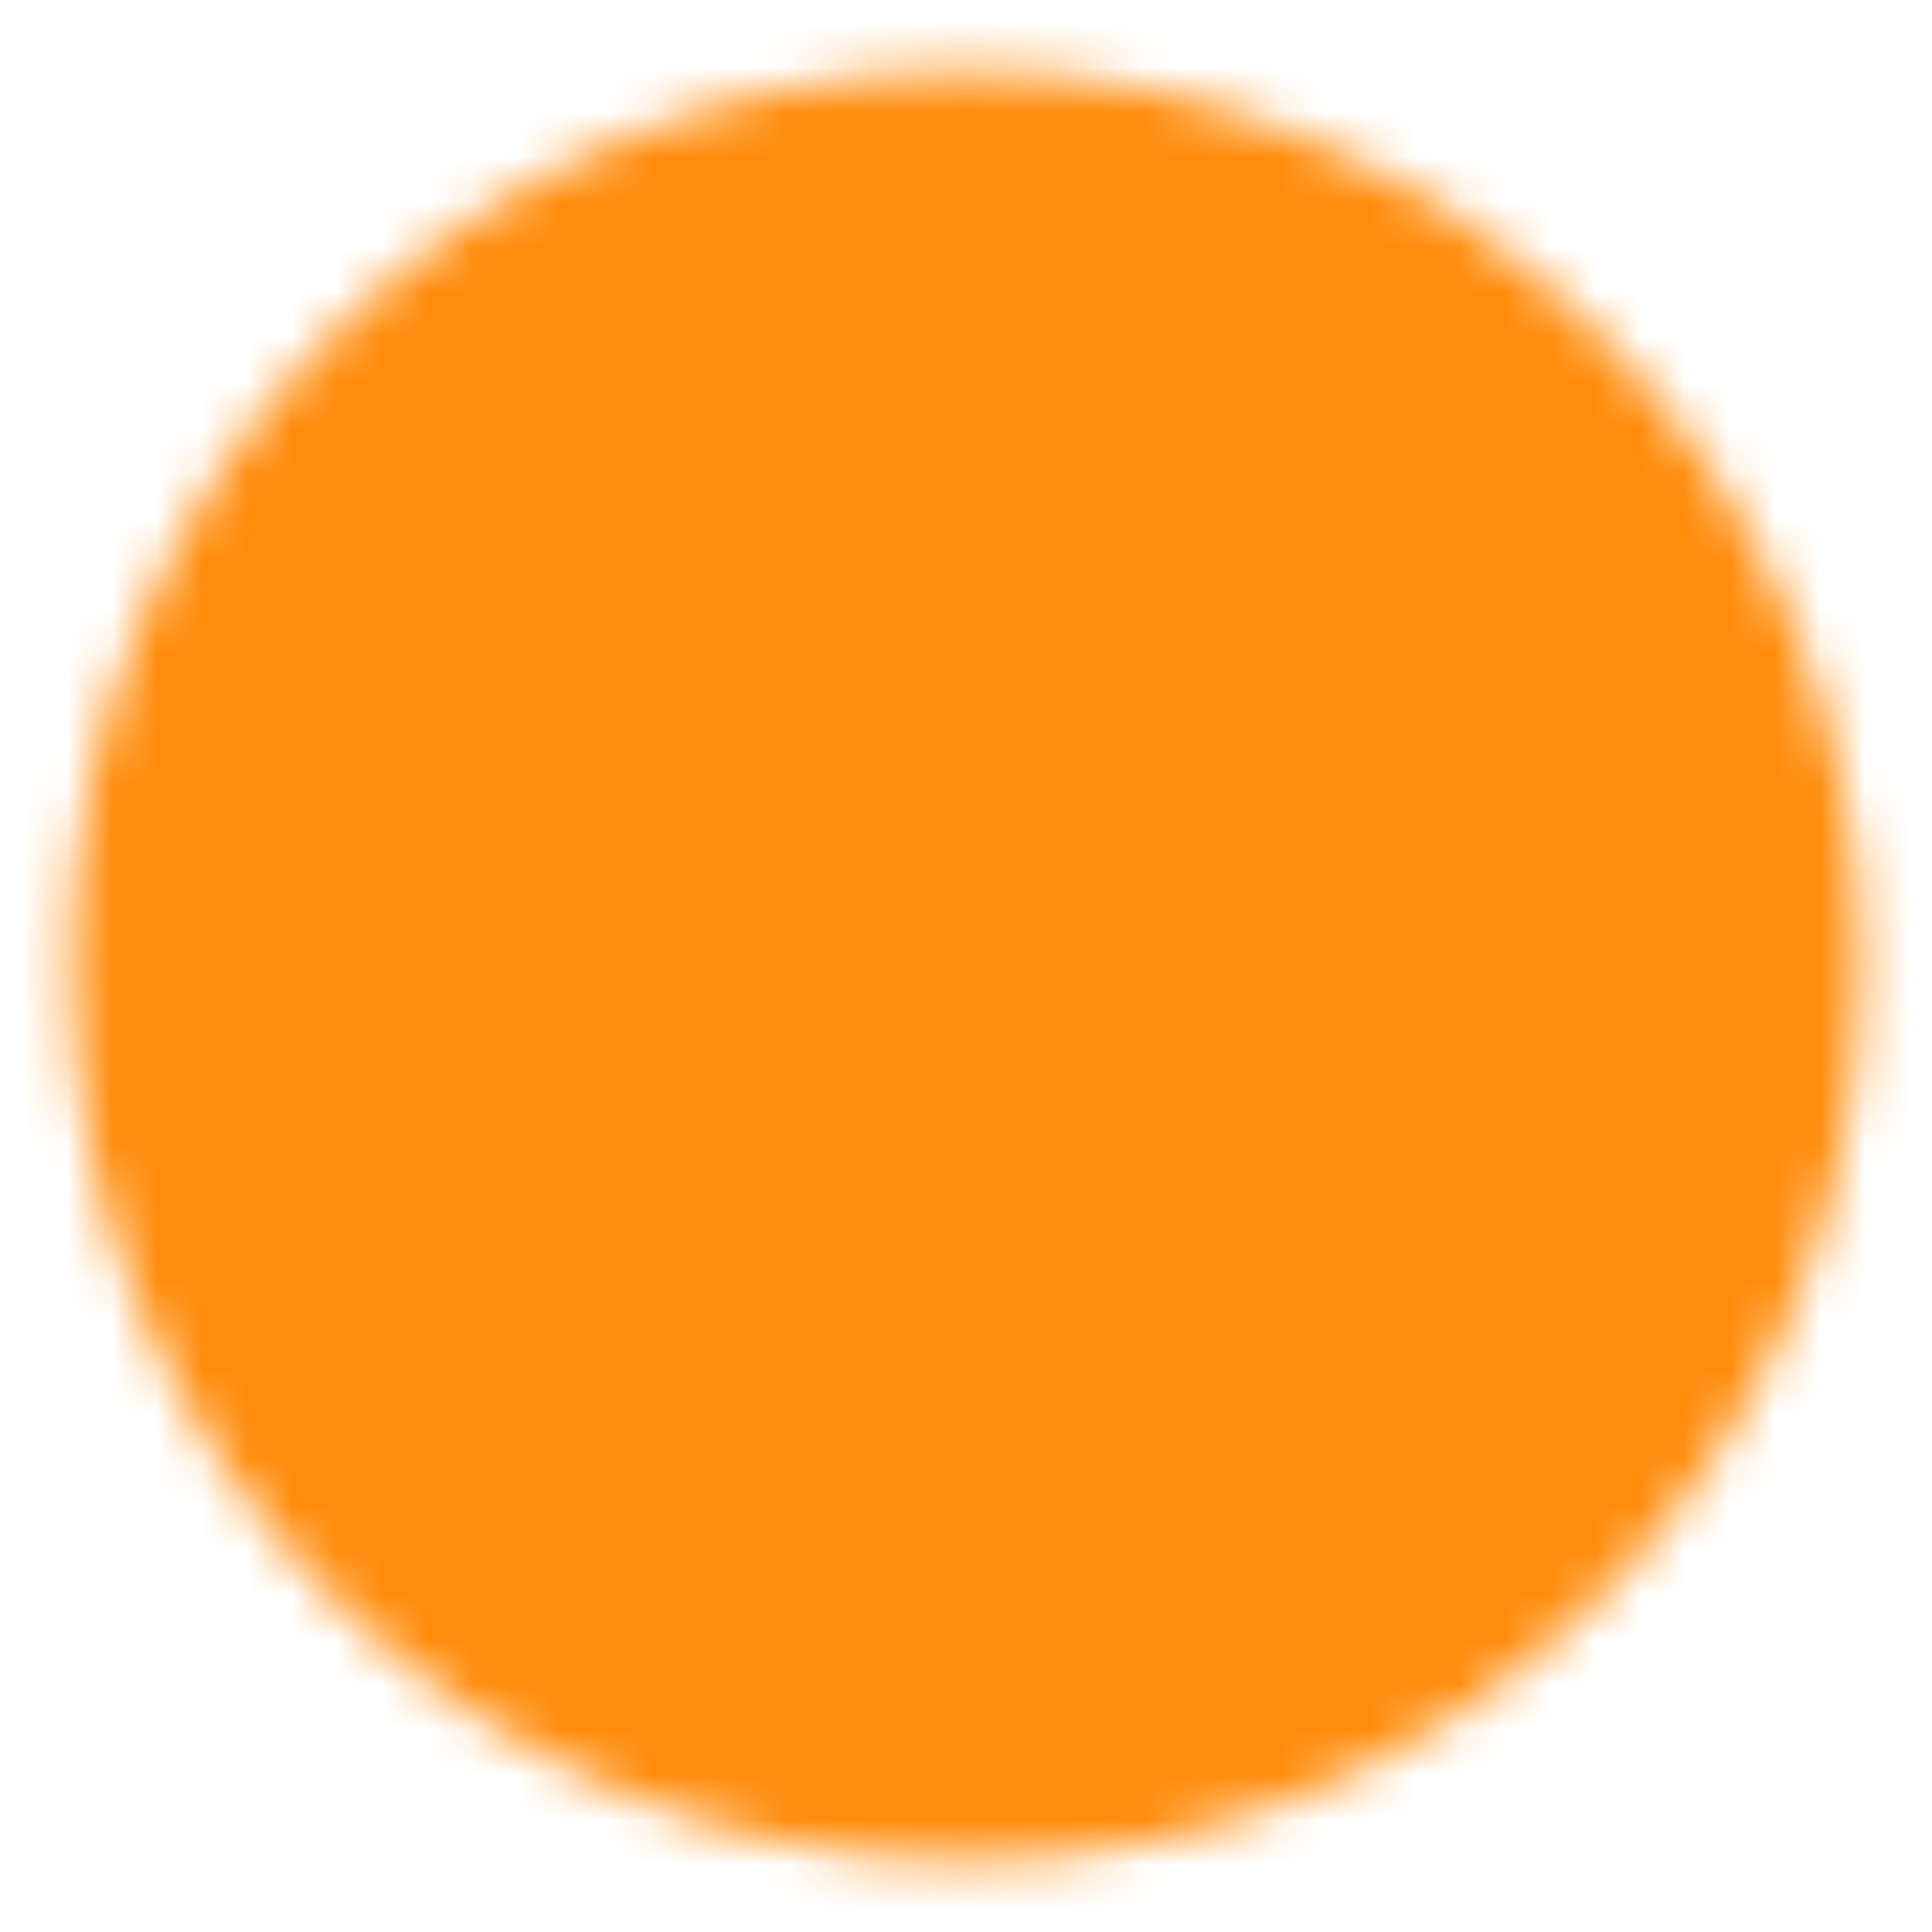 <?xml version="1.0" encoding="UTF-8"?> <svg xmlns="http://www.w3.org/2000/svg" width="43" height="43" viewBox="0 0 43 43" fill="none"><mask id="mask0_217_1161" style="mask-type:luminance" maskUnits="userSpaceOnUse" x="1" y="1" width="41" height="41"><path d="M21.503 39.417C31.398 39.417 39.419 31.396 39.419 21.5C39.419 11.605 31.398 3.584 21.503 3.584C11.607 3.584 3.586 11.605 3.586 21.5C3.586 31.396 11.607 39.417 21.503 39.417Z" fill="white" stroke="white" stroke-width="4" stroke-linejoin="round"></path><path d="M21.512 10.75V21.509L29.108 29.106" stroke="black" stroke-width="4" stroke-linecap="round" stroke-linejoin="round"></path></mask><g mask="url(#mask0_217_1161)"><path d="M0 0H43V43H0V0Z" fill="#FF8C0D"></path></g></svg> 